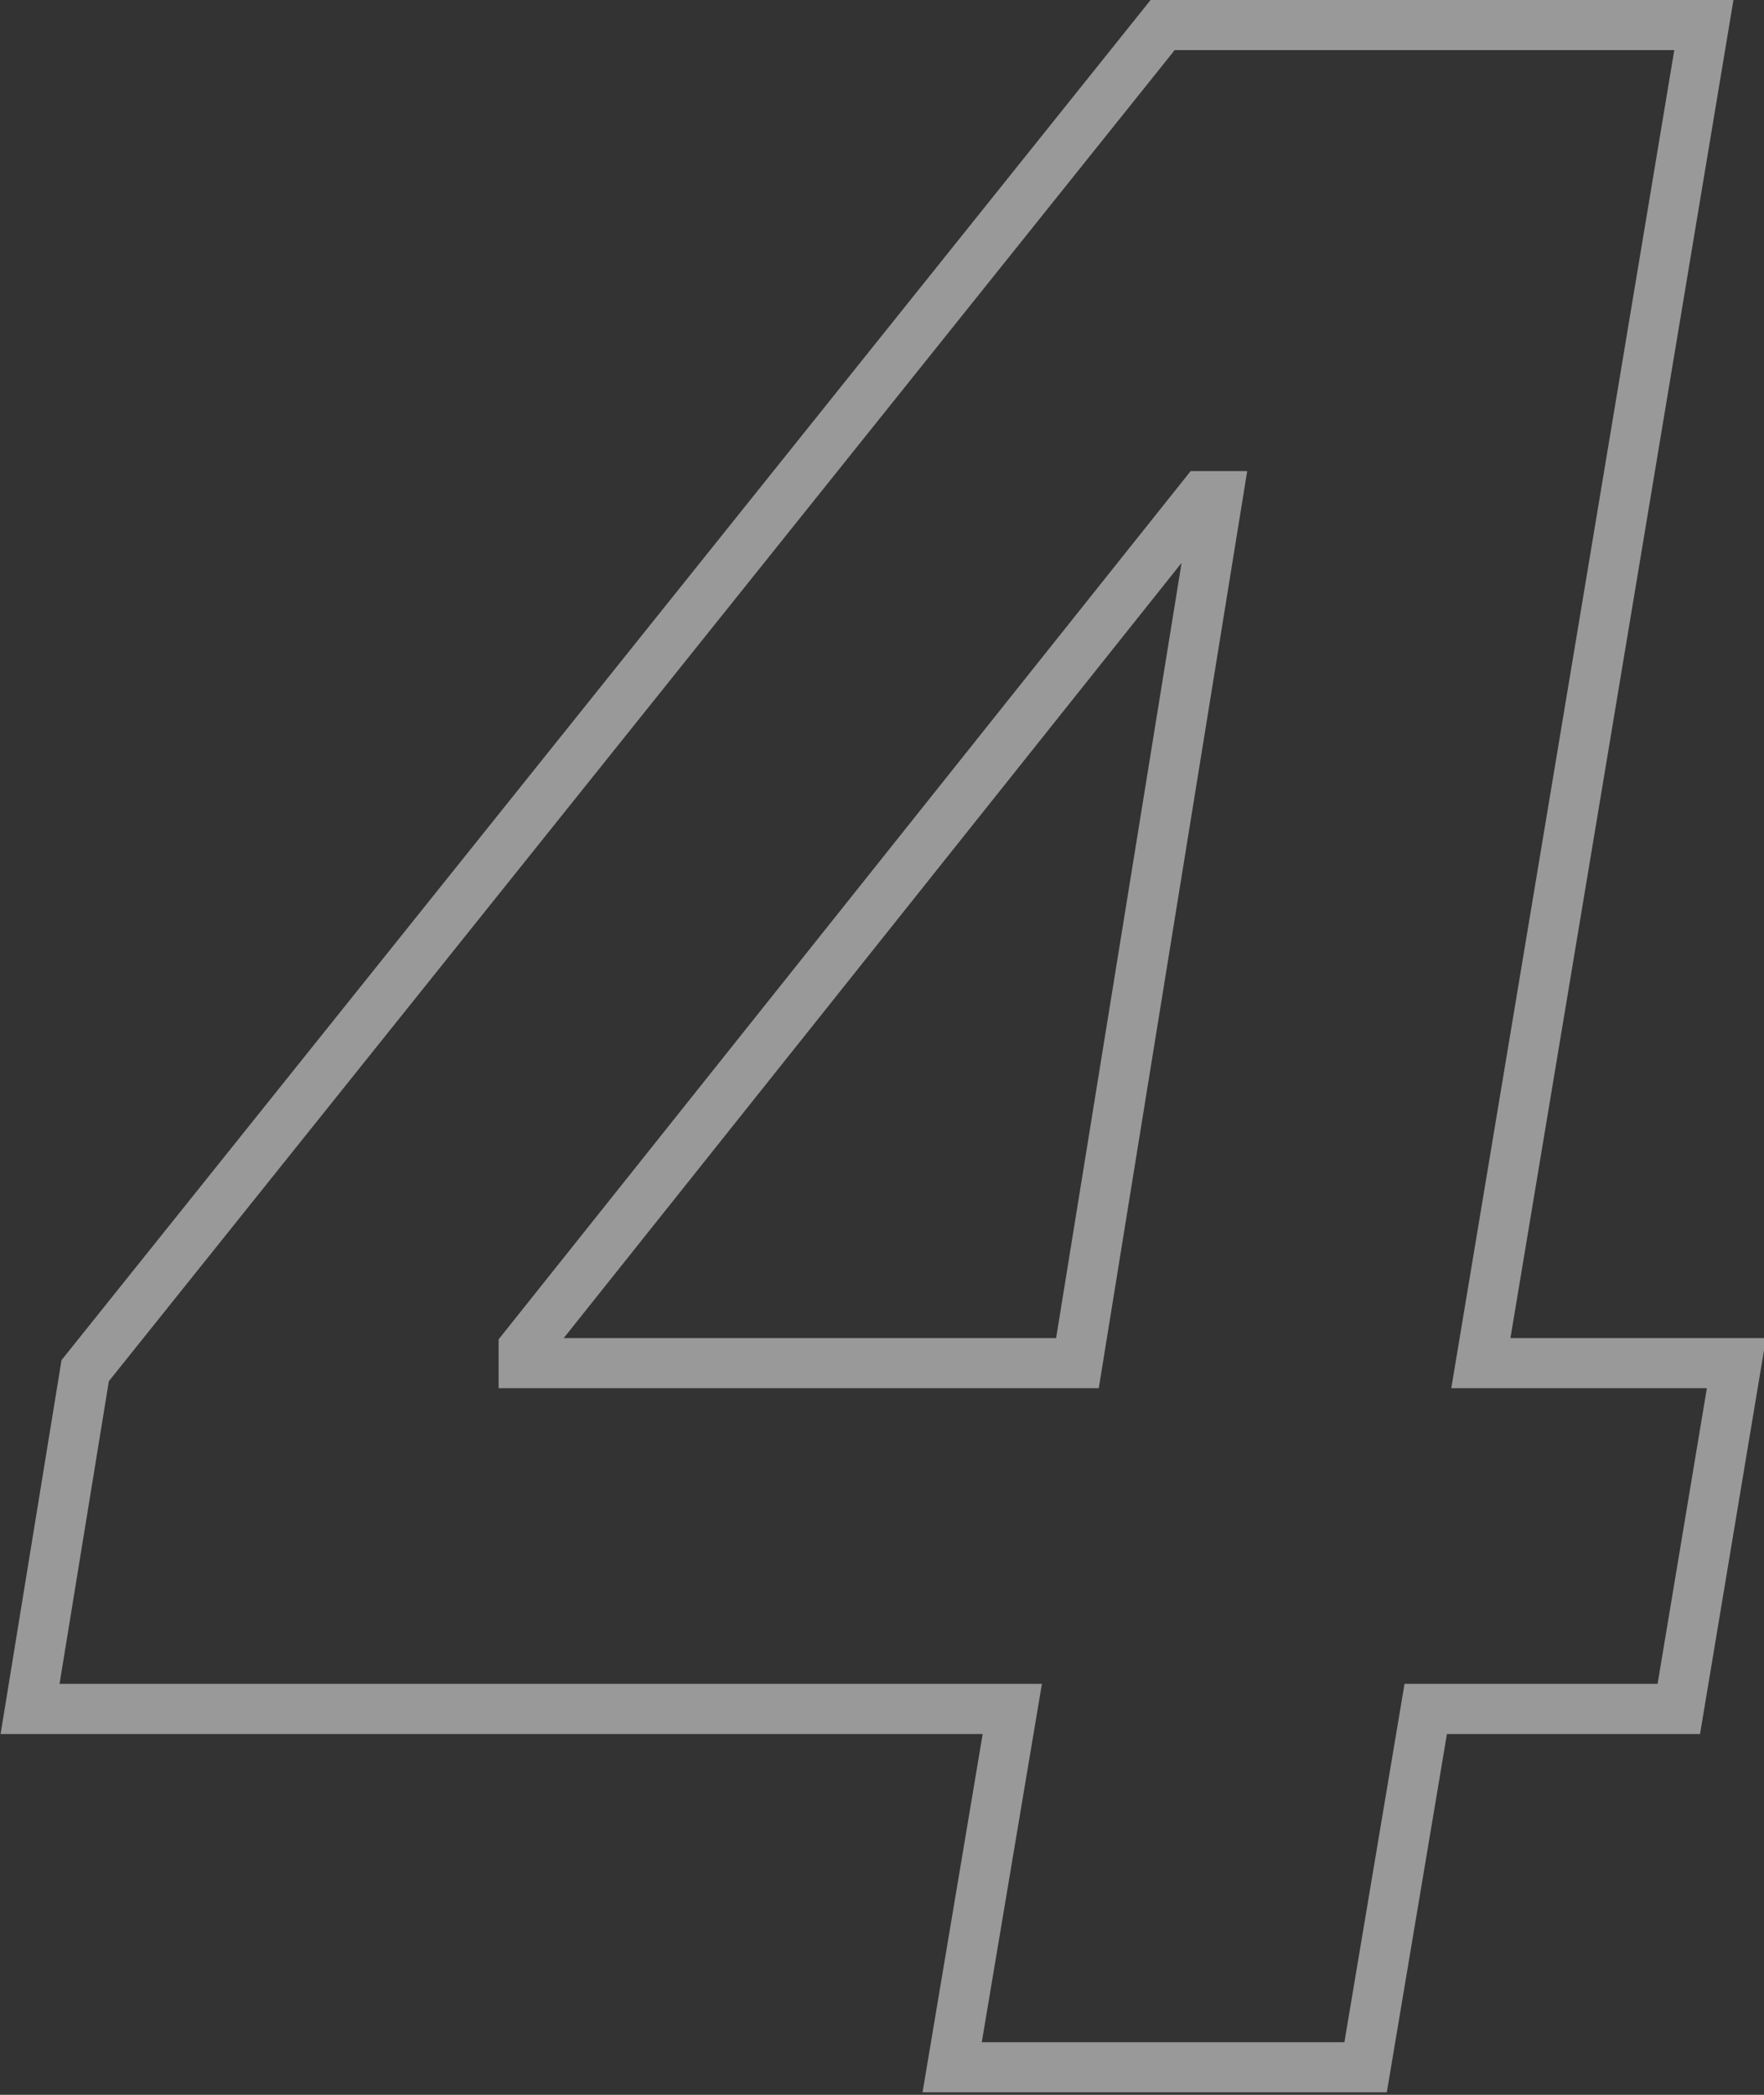 <?xml version="1.0" encoding="utf-8"?>
<!-- Generator: Adobe Illustrator 26.0.1, SVG Export Plug-In . SVG Version: 6.00 Build 0)  -->
<svg version="1.1" id="Warstwa_1" xmlns="http://www.w3.org/2000/svg" xmlns:xlink="http://www.w3.org/1999/xlink" x="0px" y="0px"
	 viewBox="0 0 70.4 83.6" style="enable-background:new 0 0 70.4 83.6;" xml:space="preserve">
<rect x="0" y="0" width="70.4" height="83.6" fill="#333333" stroke="none"/>
<style type="text/css">
	.st0{fill:none;stroke:#FFFFFF;stroke-width:2;}
</style>
<path opacity="0.5" class="st0" d="M69.3,54.4H59.1L68,1h-9.9h-6.3h-5.4l-43,53.7L1.2,68.2h39.2l-2.4,14.3h16.5l2.4-14.3h10.1L69.3,54.4z
	 M20.9,53.8l27.1-34h0.6L43,54.4H20.9L20.9,53.8z"/>
</svg>
